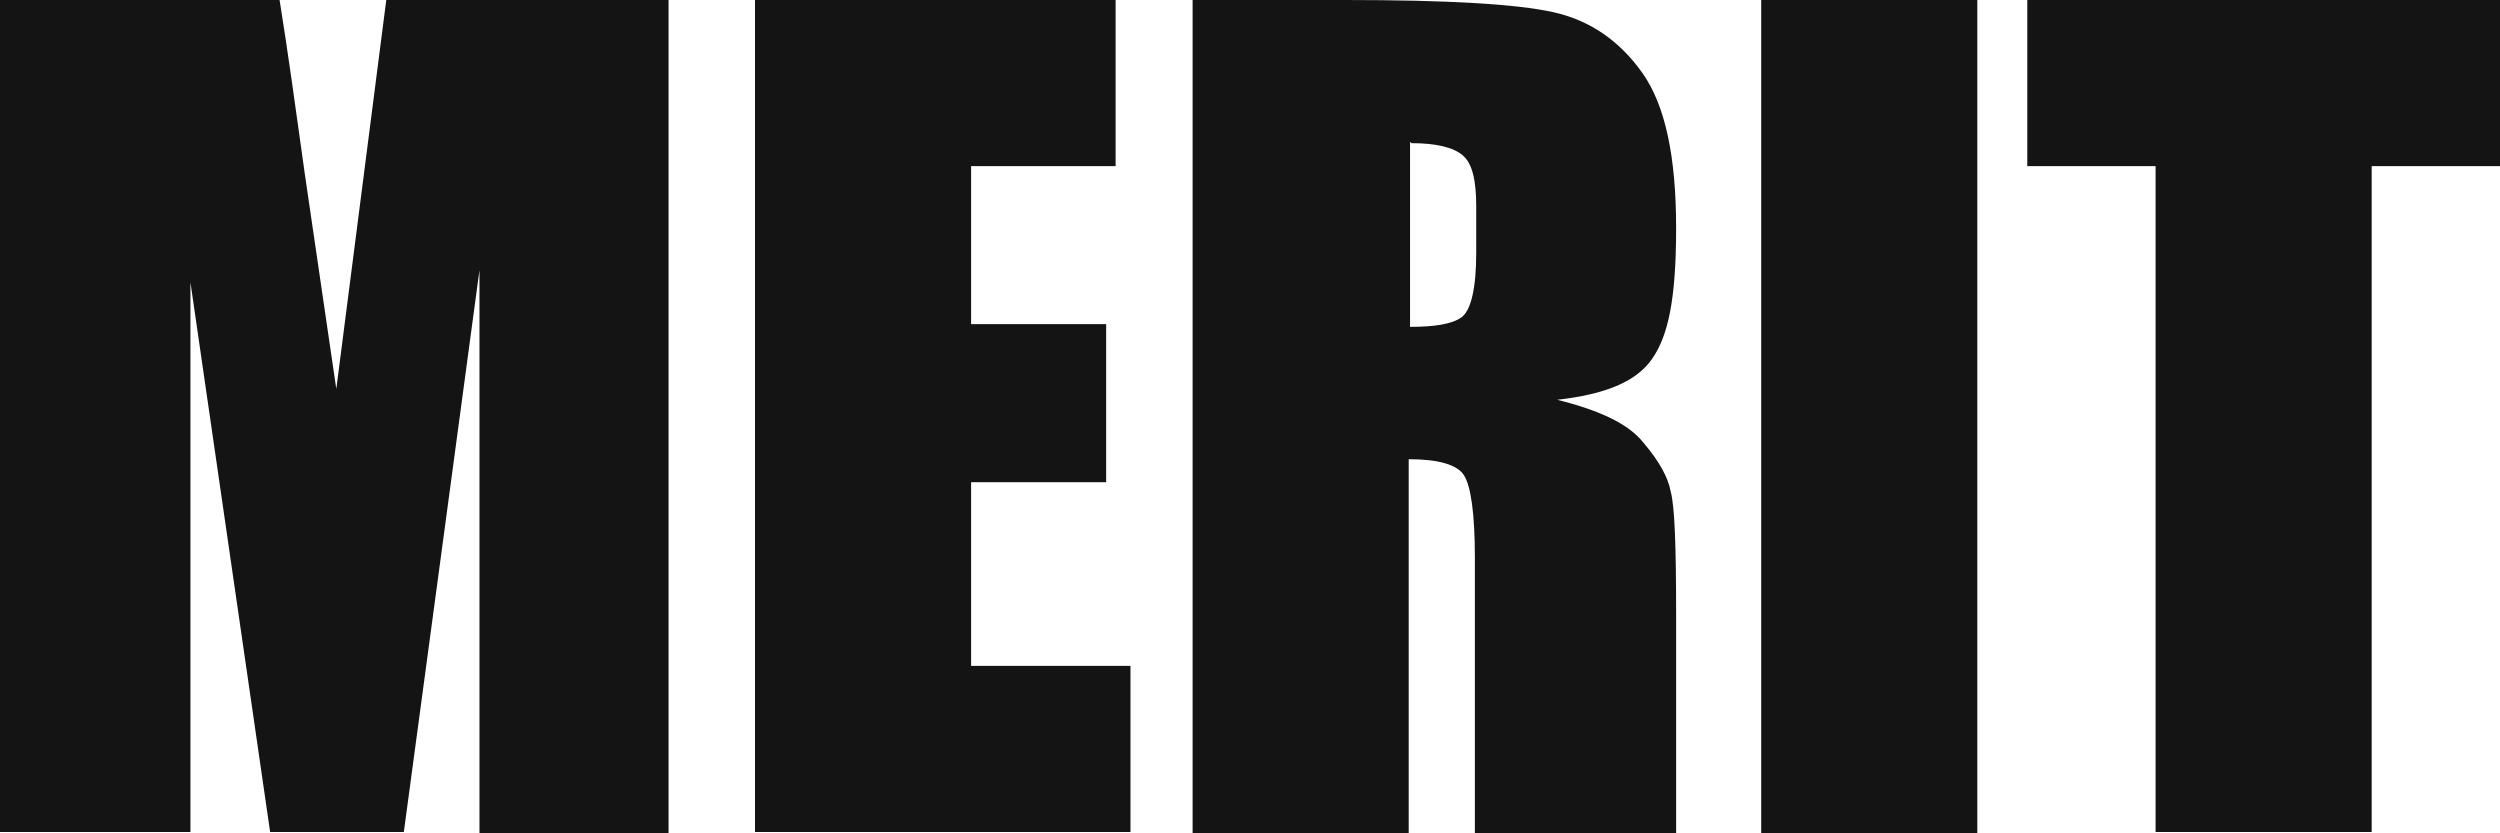 <?xml version="1.0" encoding="UTF-8"?>
<svg id="_レイヤー_1" data-name="レイヤー_1" xmlns="http://www.w3.org/2000/svg" version="1.1" viewBox="0 0 185.1 61.7">
  <!-- Generator: Adobe Illustrator 29.4.0, SVG Export Plug-In . SVG Version: 2.1.0 Build 152)  -->
  <defs>
    <style>
      .st0 {
        fill: #141415;
      }
    </style>
  </defs>
  <path class="st0" d="M49.5,0v61.7h-14V20s-5.6,41.6-5.6,41.6h-9.9l-5.9-40.7v40.7H0V0h20.7c.6,3.7,1.2,8.1,1.9,13.1l2.3,15.7L28.6,0h20.9Z"/>
  <path class="st0" d="M55.9,0h26.7v12.3h-10.7v11.7h10v11.7h-10v13.6h11.8v12.3h-27.8V0Z"/>
  <path class="st0" d="M88.3,0h11.3c7.6,0,12.7.3,15.4.9,2.7.6,4.9,2.1,6.6,4.5,1.7,2.4,2.5,6.2,2.5,11.5s-.6,8-1.8,9.7c-1.2,1.7-3.5,2.6-7,3,3.2.8,5.3,1.8,6.4,3.2,1.1,1.3,1.8,2.5,2,3.6.3,1.1.4,4.1.4,9.1v16.3h-14.9v-20.5c0-3.3-.3-5.3-.8-6.1-.5-.8-1.9-1.2-4.1-1.2v27.8h-16V0ZM104.4,10.5v13.7c1.8,0,3.1-.2,3.8-.7.7-.5,1.1-2.1,1.1-4.8v-3.4c0-2-.3-3.2-1-3.8-.7-.6-2-.9-3.8-.9Z"/>
  <path class="st0" d="M146.4,0v61.7h-16V0h16Z"/>
  <path class="st0" d="M185.1,0v12.3h-9.5v49.3h-16V12.3h-9.5V0h35Z"/>
</svg>